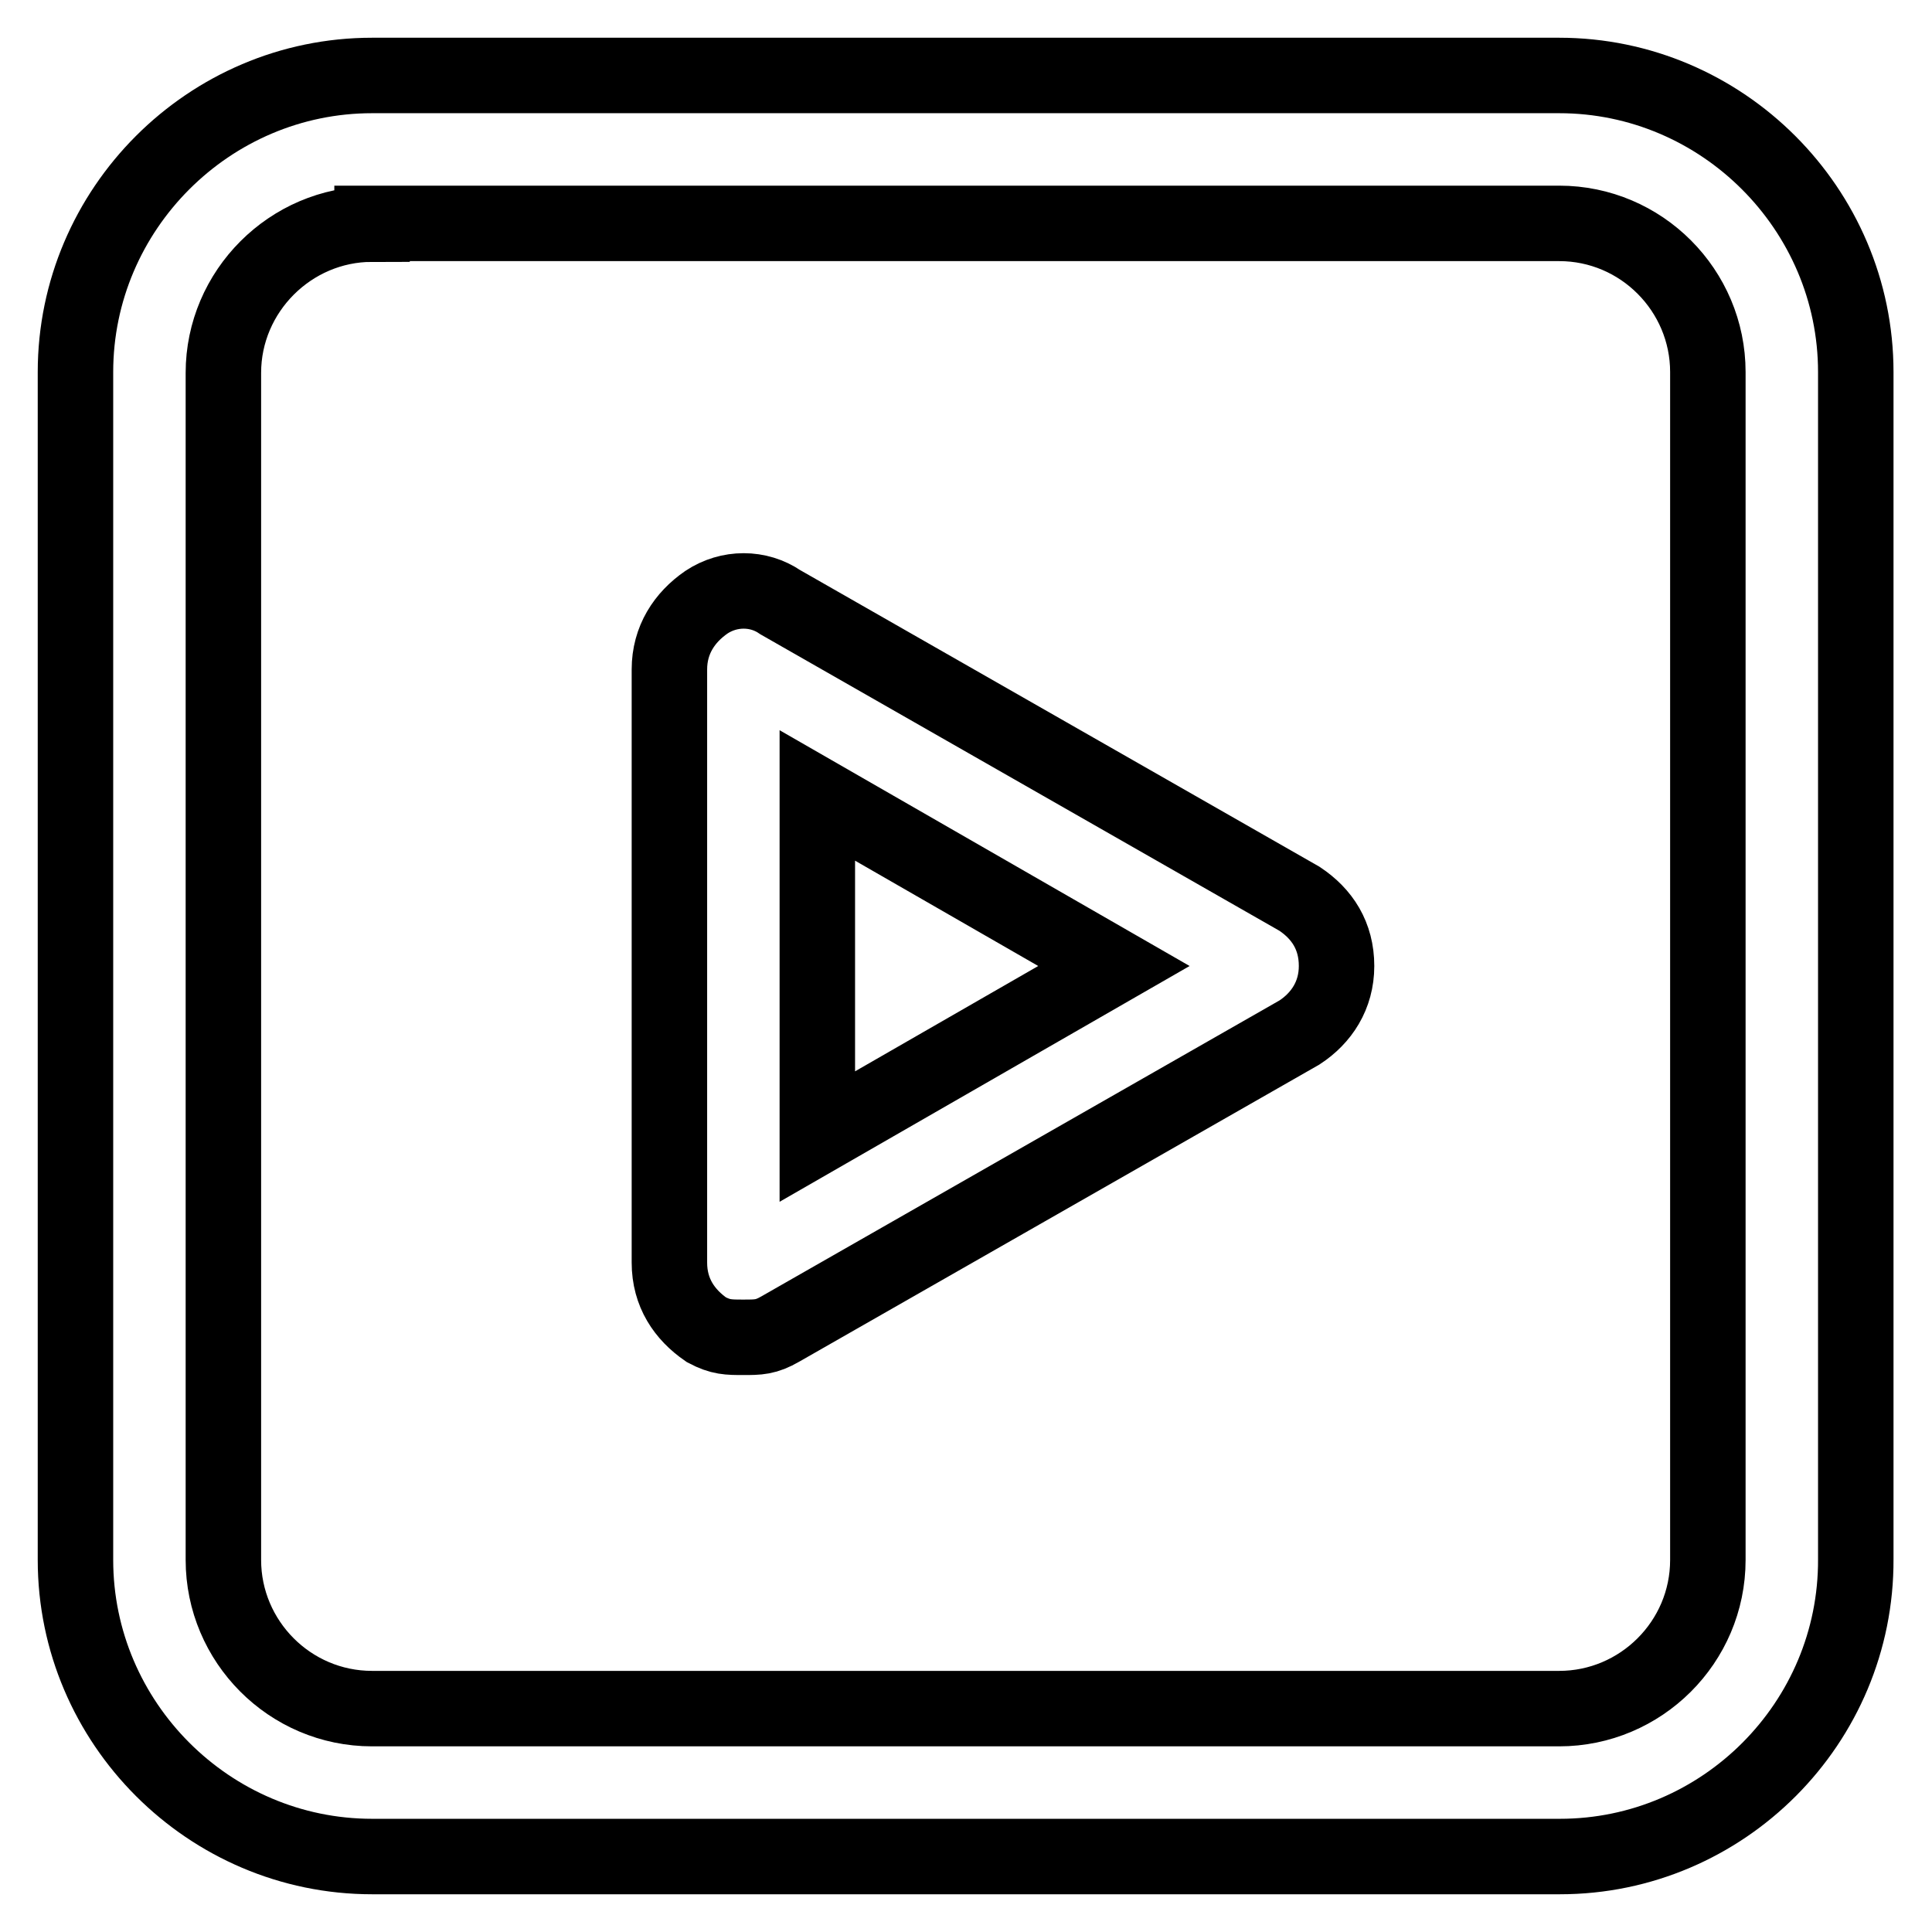 <?xml version="1.0" encoding="utf-8"?>
<!-- Svg Vector Icons : http://www.onlinewebfonts.com/icon -->
<!DOCTYPE svg PUBLIC "-//W3C//DTD SVG 1.1//EN" "http://www.w3.org/Graphics/SVG/1.1/DTD/svg11.dtd">
<svg version="1.1" xmlns="http://www.w3.org/2000/svg" xmlns:xlink="http://www.w3.org/1999/xlink" x="0px" y="0px" viewBox="0 0 256 256" enable-background="new 0 0 256 256" xml:space="preserve">
<g> <path stroke-width="10" fill-opacity="0" stroke="#000000"  d="M206.7,246H49.3C27.7,246,10,228.3,10,206.7V49.3C10,27.7,27.7,10,49.3,10h157.3 c21.6,0,39.3,17.7,39.3,39.3v157.3C246,228.3,228.3,246,206.7,246z M49.3,29.7c-10.8,0-19.7,8.9-19.7,19.7v157.3 c0,10.8,8.8,19.7,19.7,19.7h157.3c10.8,0,19.7-8.8,19.7-19.7V49.3c0-10.8-8.8-19.7-19.7-19.7H49.3z M98.5,177.2c-2,0-3,0-4.9-1 c-2.9-2-4.9-4.9-4.9-8.9V88.7c0-3.9,2-6.9,4.9-8.9c3-2,6.9-2,9.8,0l68.8,39.3c3,2,4.9,4.9,4.9,8.9c0,3.9-2,6.9-4.9,8.8l-68.8,39.3 C101.5,177.2,100.5,177.2,98.5,177.2z M108.3,105.4v45.2l39.3-22.6L108.3,105.4z"/></g>
</svg>